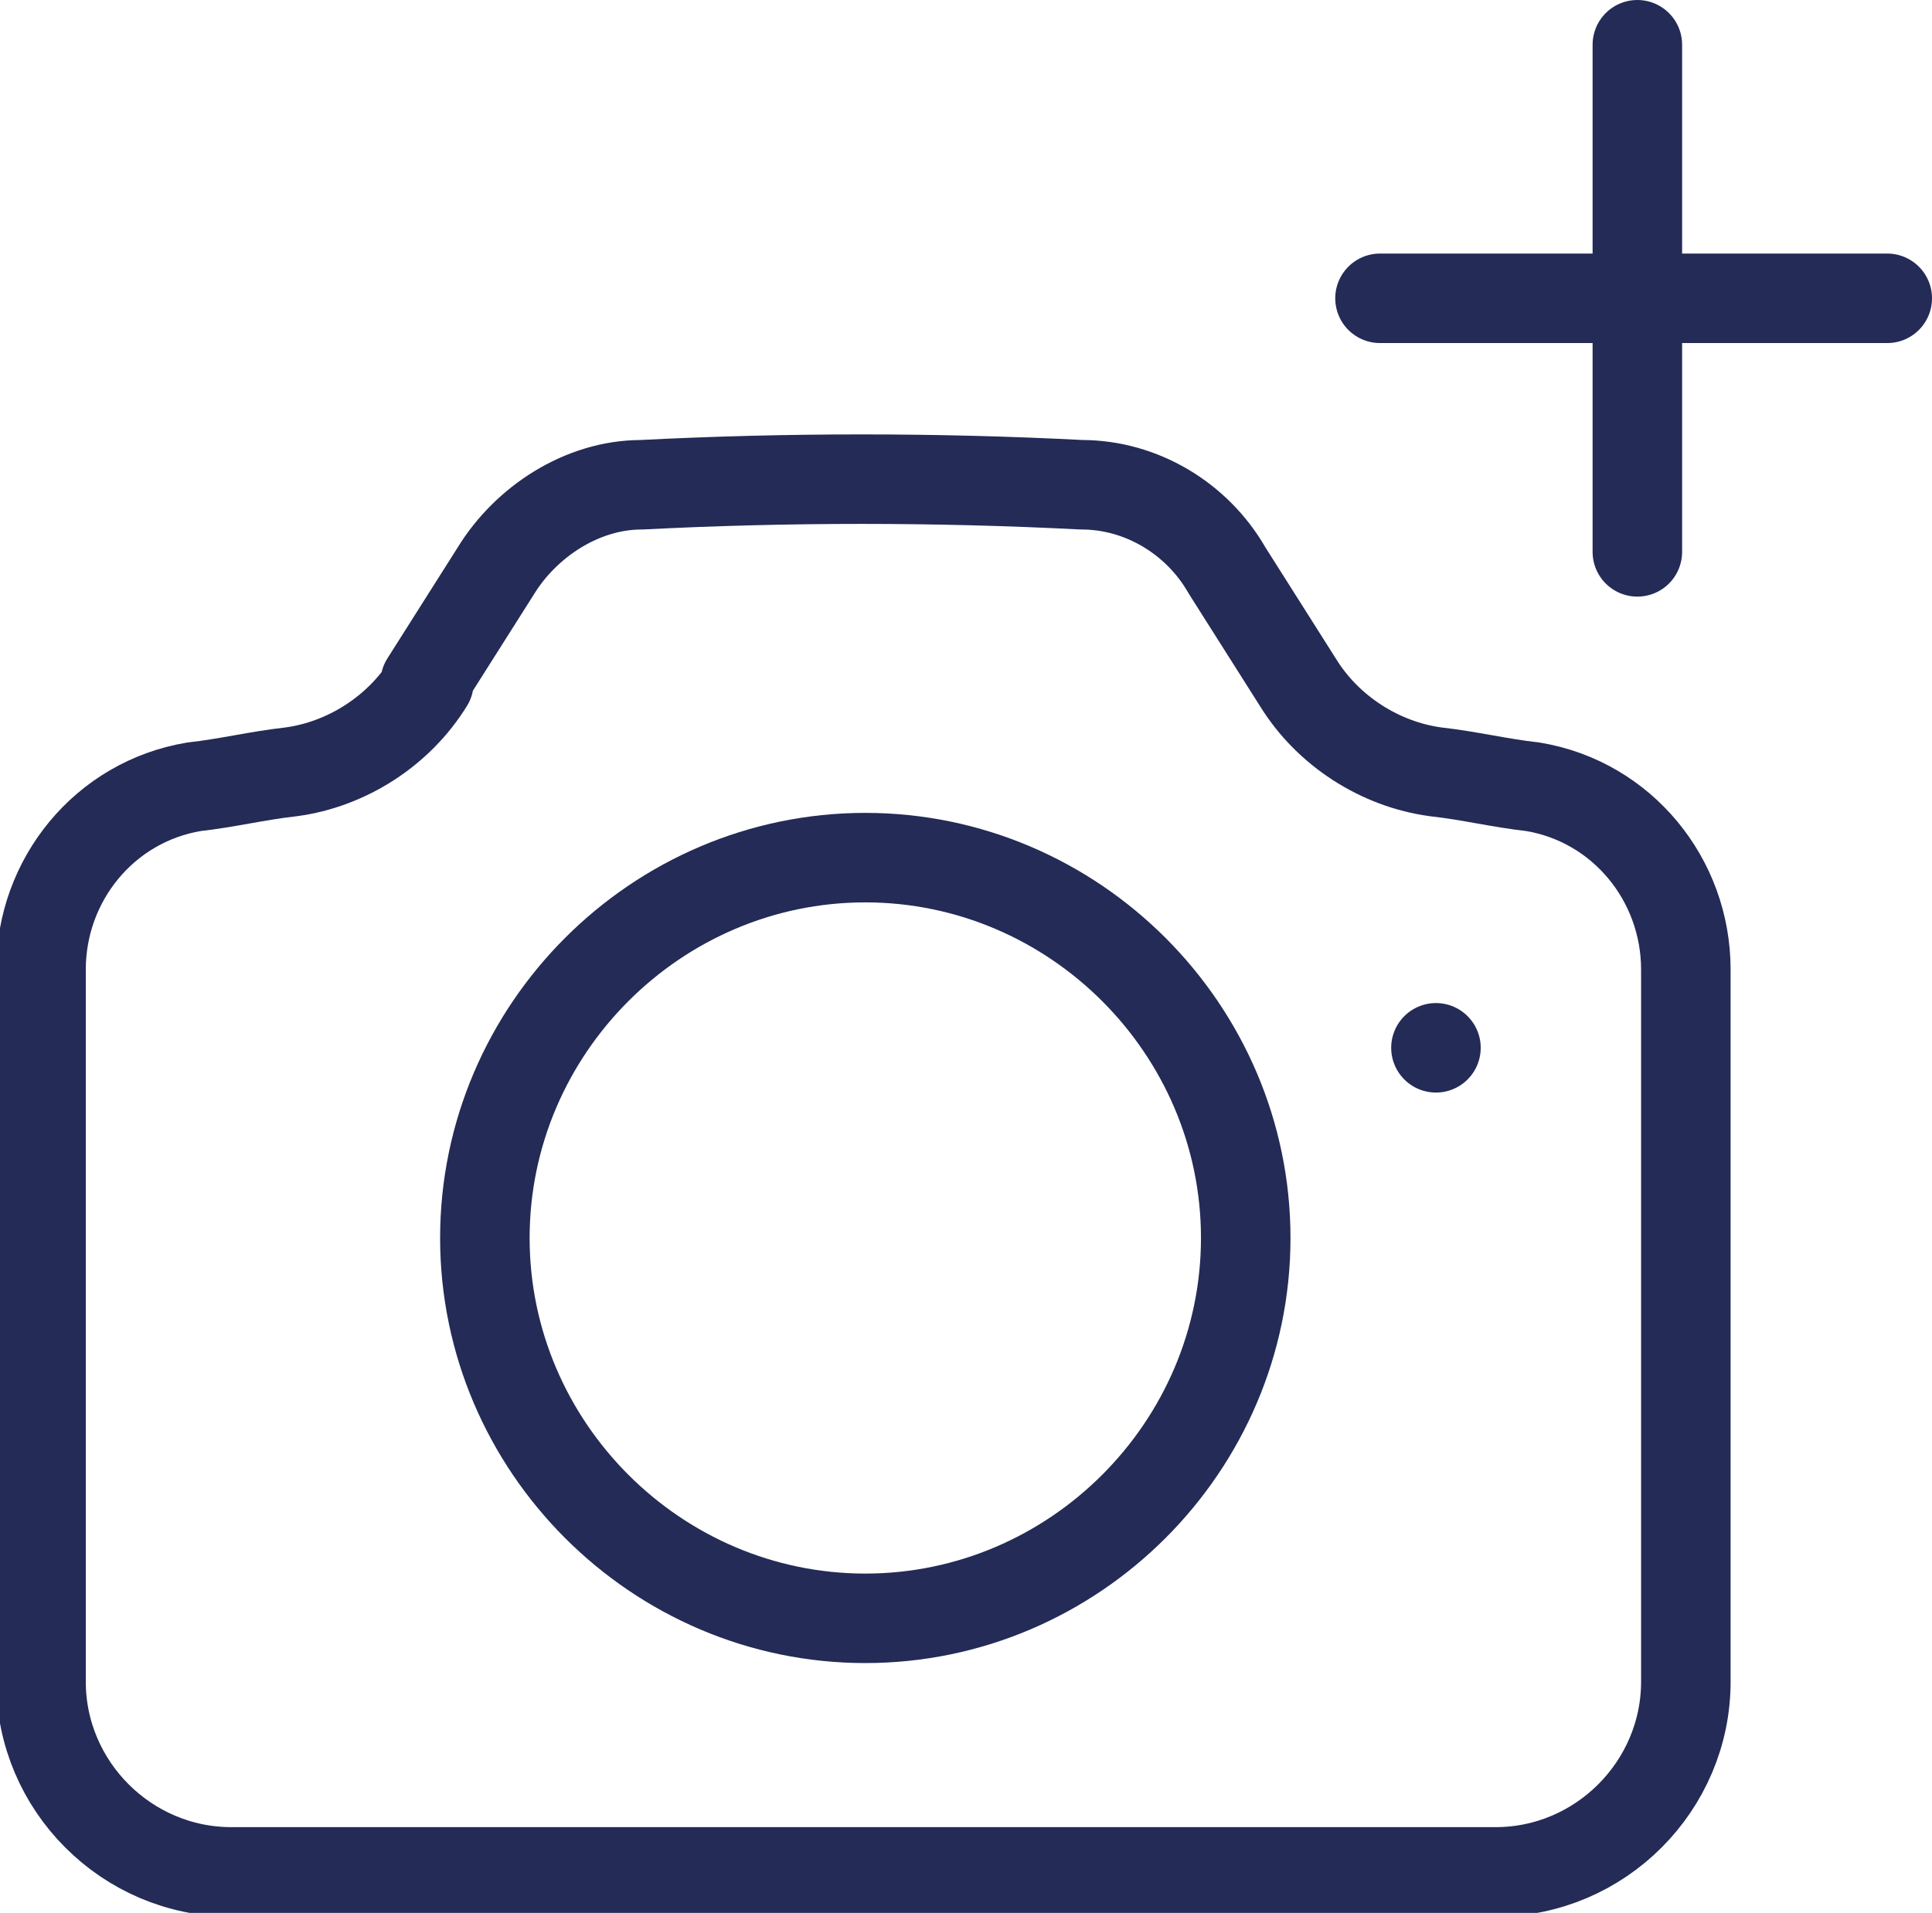 <?xml version="1.0" encoding="UTF-8"?>
<svg xmlns="http://www.w3.org/2000/svg" width="51.8" height="51.3" version="1.1" viewBox="0 0 51.8 51.3">
  <defs>
    <style>
      .cls-1 {
        fill: none;
        stroke: #232b56;
        stroke-linecap: round;
        stroke-linejoin: round;
        stroke-width: 2.4px;
      }
    </style>
  </defs>
  <!-- Generator: Adobe Illustrator 28.7.1, SVG Export Plug-In . SVG Version: 1.2.0 Build 142)  -->
  <g>
    <g id="Layer_2">
      <g>
        <path class="cls-1" d="M11.5,18.3c-.8,1.3-2.2,2.2-3.7,2.4-.9.1-1.7.3-2.6.4-2.4.4-4.1,2.5-4.1,4.9v19.1c0,2.8,2.3,5.1,5.1,5.1h33.9c2.8,0,5.1-2.3,5.1-5.1v-19.1c0-2.4-1.7-4.5-4.1-4.9-.9-.1-1.7-.3-2.6-.4-1.5-.2-2.9-1.1-3.7-2.4l-1.9-3c-.8-1.4-2.3-2.3-3.9-2.3-3.9-.2-7.9-.2-11.8,0-1.6,0-3.1,1-3.9,2.3,0,0-1.9,3-1.9,3Z"/>
        <path class="cls-1" d="M33.4,33.2c0,5.6-4.6,10.2-10.2,10.2s-10.2-4.6-10.2-10.2,4.6-10.2,10.2-10.2,10.2,4.6,10.2,10.2ZM38.5,28.1h0s0,0,0,0h0Z"/>
        <path class="cls-1" d="M43.9,1.2v13.6M50.6,8h-13.6"/>
      </g>
    </g>
  </g>
</svg>